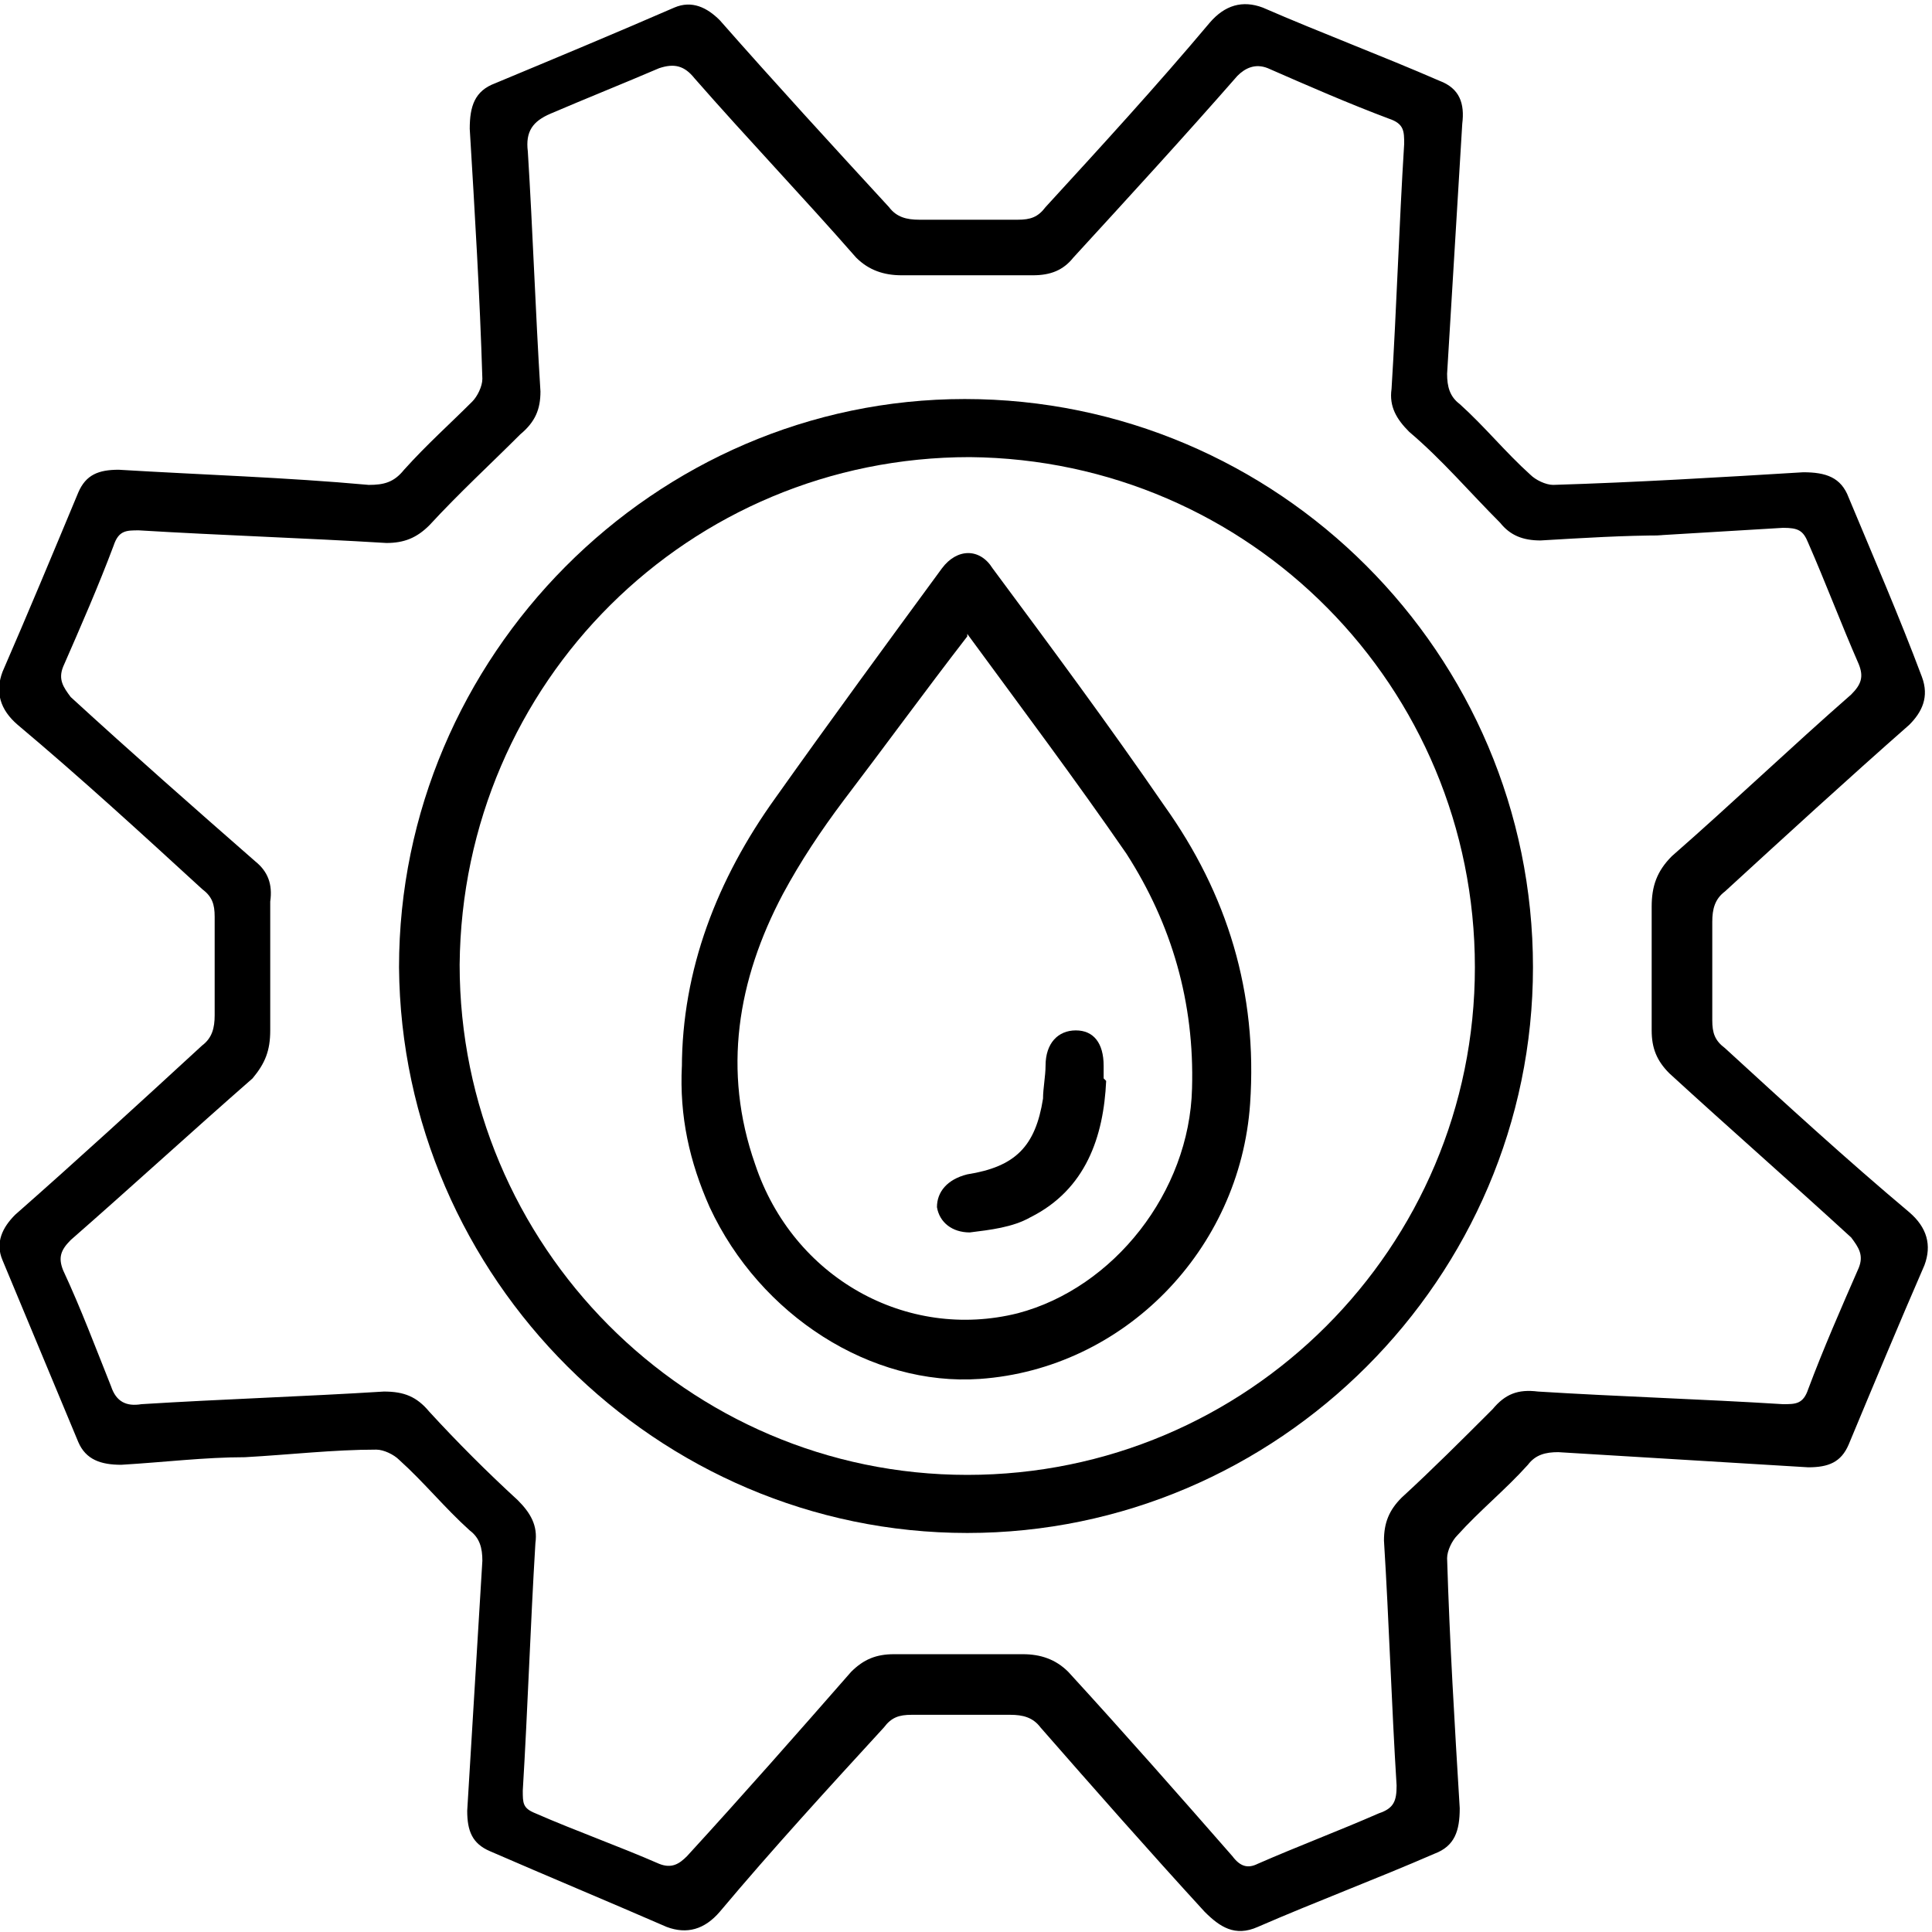 <svg xmlns="http://www.w3.org/2000/svg" id="uuid-116a5789-25a8-4c2d-a540-79b5929a7ec6" viewBox="0 0 76.5 76.5"><g id="uuid-01bc4f0c-afbd-407e-b6c2-389d7e3a8e73"><path d="m9.7,57.7c-1.6,0-3.2.2-4.9.3-.8,0-1.4-.2-1.7-.9-1-2.4-2-4.8-3-7.2-.3-.7,0-1.3.5-1.8,2.5-2.2,4.9-4.4,7.4-6.7.4-.3.5-.7.5-1.2,0-1.3,0-2.6,0-3.9,0-.5-.1-.8-.5-1.1-2.4-2.2-4.8-4.4-7.3-6.5-.7-.6-.9-1.3-.6-2.1,1-2.3,2-4.7,3-7.1.3-.7.8-.9,1.6-.9,3.3.2,6.6.3,9.9.6.6,0,1-.1,1.4-.6.9-1,1.8-1.8,2.7-2.7.2-.2.4-.6.4-.9-.1-3.3-.3-6.6-.5-9.9,0-.9.2-1.5,1-1.8,2.4-1,4.8-2,7.1-3,.7-.3,1.3,0,1.8.5,2.2,2.5,4.4,4.9,6.7,7.4.3.4.7.5,1.2.5,1.3,0,2.6,0,3.9,0,.5,0,.8-.1,1.1-.5,2.2-2.4,4.4-4.8,6.5-7.3.6-.7,1.3-.9,2.1-.6,2.3,1,4.7,1.9,7,2.9.8.3,1,.9.9,1.7-.2,3.3-.4,6.6-.6,9.9,0,.5.1.9.5,1.2,1,.9,1.8,1.9,2.8,2.8.2.2.6.4.9.4,3.3-.1,6.6-.3,9.9-.5.9,0,1.5.2,1.8,1,1,2.4,2,4.7,2.9,7.1.3.8,0,1.4-.5,1.9-2.5,2.2-4.9,4.4-7.3,6.6-.4.3-.5.7-.5,1.2,0,1.3,0,2.6,0,3.9,0,.5.1.8.5,1.1,2.4,2.2,4.8,4.4,7.3,6.5.7.6.9,1.3.6,2.1-1,2.3-2,4.7-3,7.1-.3.7-.8.9-1.6.9-3.3-.2-6.6-.4-9.9-.6-.5,0-.9.1-1.2.5-.9,1-1.9,1.8-2.8,2.8-.2.2-.4.6-.4.9.1,3.3.3,6.6.5,9.9,0,.9-.2,1.5-1,1.8-2.3,1-4.7,1.9-7,2.9-.9.4-1.5,0-2.1-.6-2.2-2.4-4.4-4.9-6.5-7.3-.3-.4-.7-.5-1.2-.5-1.3,0-2.6,0-3.9,0-.5,0-.8.1-1.1.5-2.2,2.4-4.4,4.8-6.5,7.3-.6.7-1.3.9-2.1.6-2.3-1-4.7-2-7-3-.7-.3-.9-.8-.9-1.6.2-3.3.4-6.6.6-9.9,0-.5-.1-.9-.5-1.2-1-.9-1.8-1.9-2.8-2.8-.2-.2-.6-.4-.9-.4-1.7,0-3.4.2-5.2.3,0,0,0,0,0,0Zm56.2-36.5s0,0,0,0c-1.6,0-3.2.1-4.9.2-.7,0-1.2-.2-1.6-.7-1.2-1.2-2.3-2.5-3.6-3.6-.5-.5-.8-1-.7-1.7.2-3.2.3-6.5.5-9.7,0-.5,0-.8-.6-1-1.6-.6-3.2-1.3-4.8-2-.5-.2-.9,0-1.2.3-2.1,2.4-4.3,4.8-6.5,7.2-.4.5-.9.7-1.6.7-1.7,0-3.4,0-5.2,0-.7,0-1.3-.2-1.8-.7-2.1-2.4-4.3-4.7-6.4-7.1-.4-.5-.8-.6-1.4-.4-1.4.6-2.9,1.2-4.3,1.8-.7.3-1,.7-.9,1.5.2,3.2.3,6.3.5,9.5,0,.7-.2,1.2-.8,1.7-1.2,1.2-2.4,2.3-3.6,3.6-.5.5-1,.7-1.7.7-3.3-.2-6.5-.3-9.8-.5-.5,0-.8,0-1,.6-.6,1.6-1.3,3.2-2,4.8-.2.5,0,.8.3,1.2,2.4,2.2,4.9,4.4,7.3,6.5.5.4.7.9.6,1.6,0,1.7,0,3.4,0,5.1,0,.8-.2,1.3-.7,1.9-2.4,2.1-4.8,4.3-7.2,6.4-.4.4-.5.7-.3,1.2.7,1.5,1.3,3.1,1.9,4.6.2.6.6.8,1.2.7,3.2-.2,6.4-.3,9.6-.5.8,0,1.3.2,1.8.8,1.1,1.2,2.3,2.4,3.5,3.5.5.5.8,1,.7,1.7-.2,3.3-.3,6.5-.5,9.8,0,.5,0,.7.5.9,1.6.7,3.3,1.3,4.9,2,.5.2.8,0,1.1-.3,2.2-2.4,4.4-4.9,6.5-7.3.5-.5,1-.7,1.7-.7,1.7,0,3.4,0,5.1,0,.7,0,1.3.2,1.8.7,2.2,2.4,4.4,4.9,6.5,7.3.3.4.6.5,1,.3,1.6-.7,3.2-1.3,4.8-2,.6-.2.7-.5.7-1.1-.2-3.2-.3-6.5-.5-9.7,0-.7.2-1.2.7-1.7,1.2-1.1,2.4-2.3,3.6-3.5.5-.6,1-.8,1.8-.7,3.2.2,6.5.3,9.7.5.5,0,.8,0,1-.6.6-1.6,1.3-3.2,2-4.8.2-.5,0-.8-.3-1.2-2.4-2.2-4.8-4.3-7.2-6.5-.5-.5-.7-1-.7-1.7,0-1.6,0-3.3,0-4.9,0-.8.2-1.4.8-2,2.4-2.1,4.7-4.3,7.1-6.4.4-.4.5-.7.3-1.2-.7-1.6-1.3-3.2-2-4.8-.2-.5-.4-.6-1-.6-1.7.1-3.3.2-5,.3Z"></path><path d="m38.3,60.7c-12.3,0-22.4-10.1-22.5-22.4,0-12.3,10.1-22.5,22.4-22.5,12.4,0,22.5,10.1,22.5,22.5,0,12.3-10.1,22.4-22.4,22.4Zm20.1-22.4c0-11.1-8.9-20.1-20-20.2-11.1,0-20.1,8.9-20.2,20.1,0,11.1,9,20.2,20.1,20.2,11.1,0,20.1-9,20.1-20.1Z"></path><path d="m27,42.3c0-3.9,1.4-7.5,3.7-10.7,2.2-3.1,4.4-6.1,6.6-9.1.6-.8,1.5-.8,2,0,2.3,3.1,4.6,6.2,6.8,9.4,2.5,3.5,3.7,7.4,3.4,11.8-.4,5.8-5,10.5-10.7,10.9-4.3.3-8.7-2.5-10.7-6.8-.8-1.8-1.2-3.6-1.1-5.6Zm11.3-17.1c-1.7,2.2-3.3,4.4-4.9,6.5-.9,1.2-1.7,2.4-2.4,3.7-1.8,3.4-2.4,7-1.1,10.7,1.5,4.5,6,7,10.4,5.9,3.8-1,6.8-4.8,6.9-8.9.1-3.4-.8-6.5-2.6-9.3-2-2.9-4.1-5.7-6.3-8.7Z"></path><path d="m43.8,42.8c-.1,2.2-.8,4.3-3,5.4-.7.4-1.6.5-2.4.6-.7,0-1.2-.4-1.3-1,0-.6.4-1.1,1.2-1.3,1.9-.3,2.7-1.1,3-3,0-.4.1-.9.1-1.3,0-.9.5-1.4,1.2-1.4.7,0,1.1.5,1.1,1.4,0,.1,0,.2,0,.5Z"></path></g></svg>